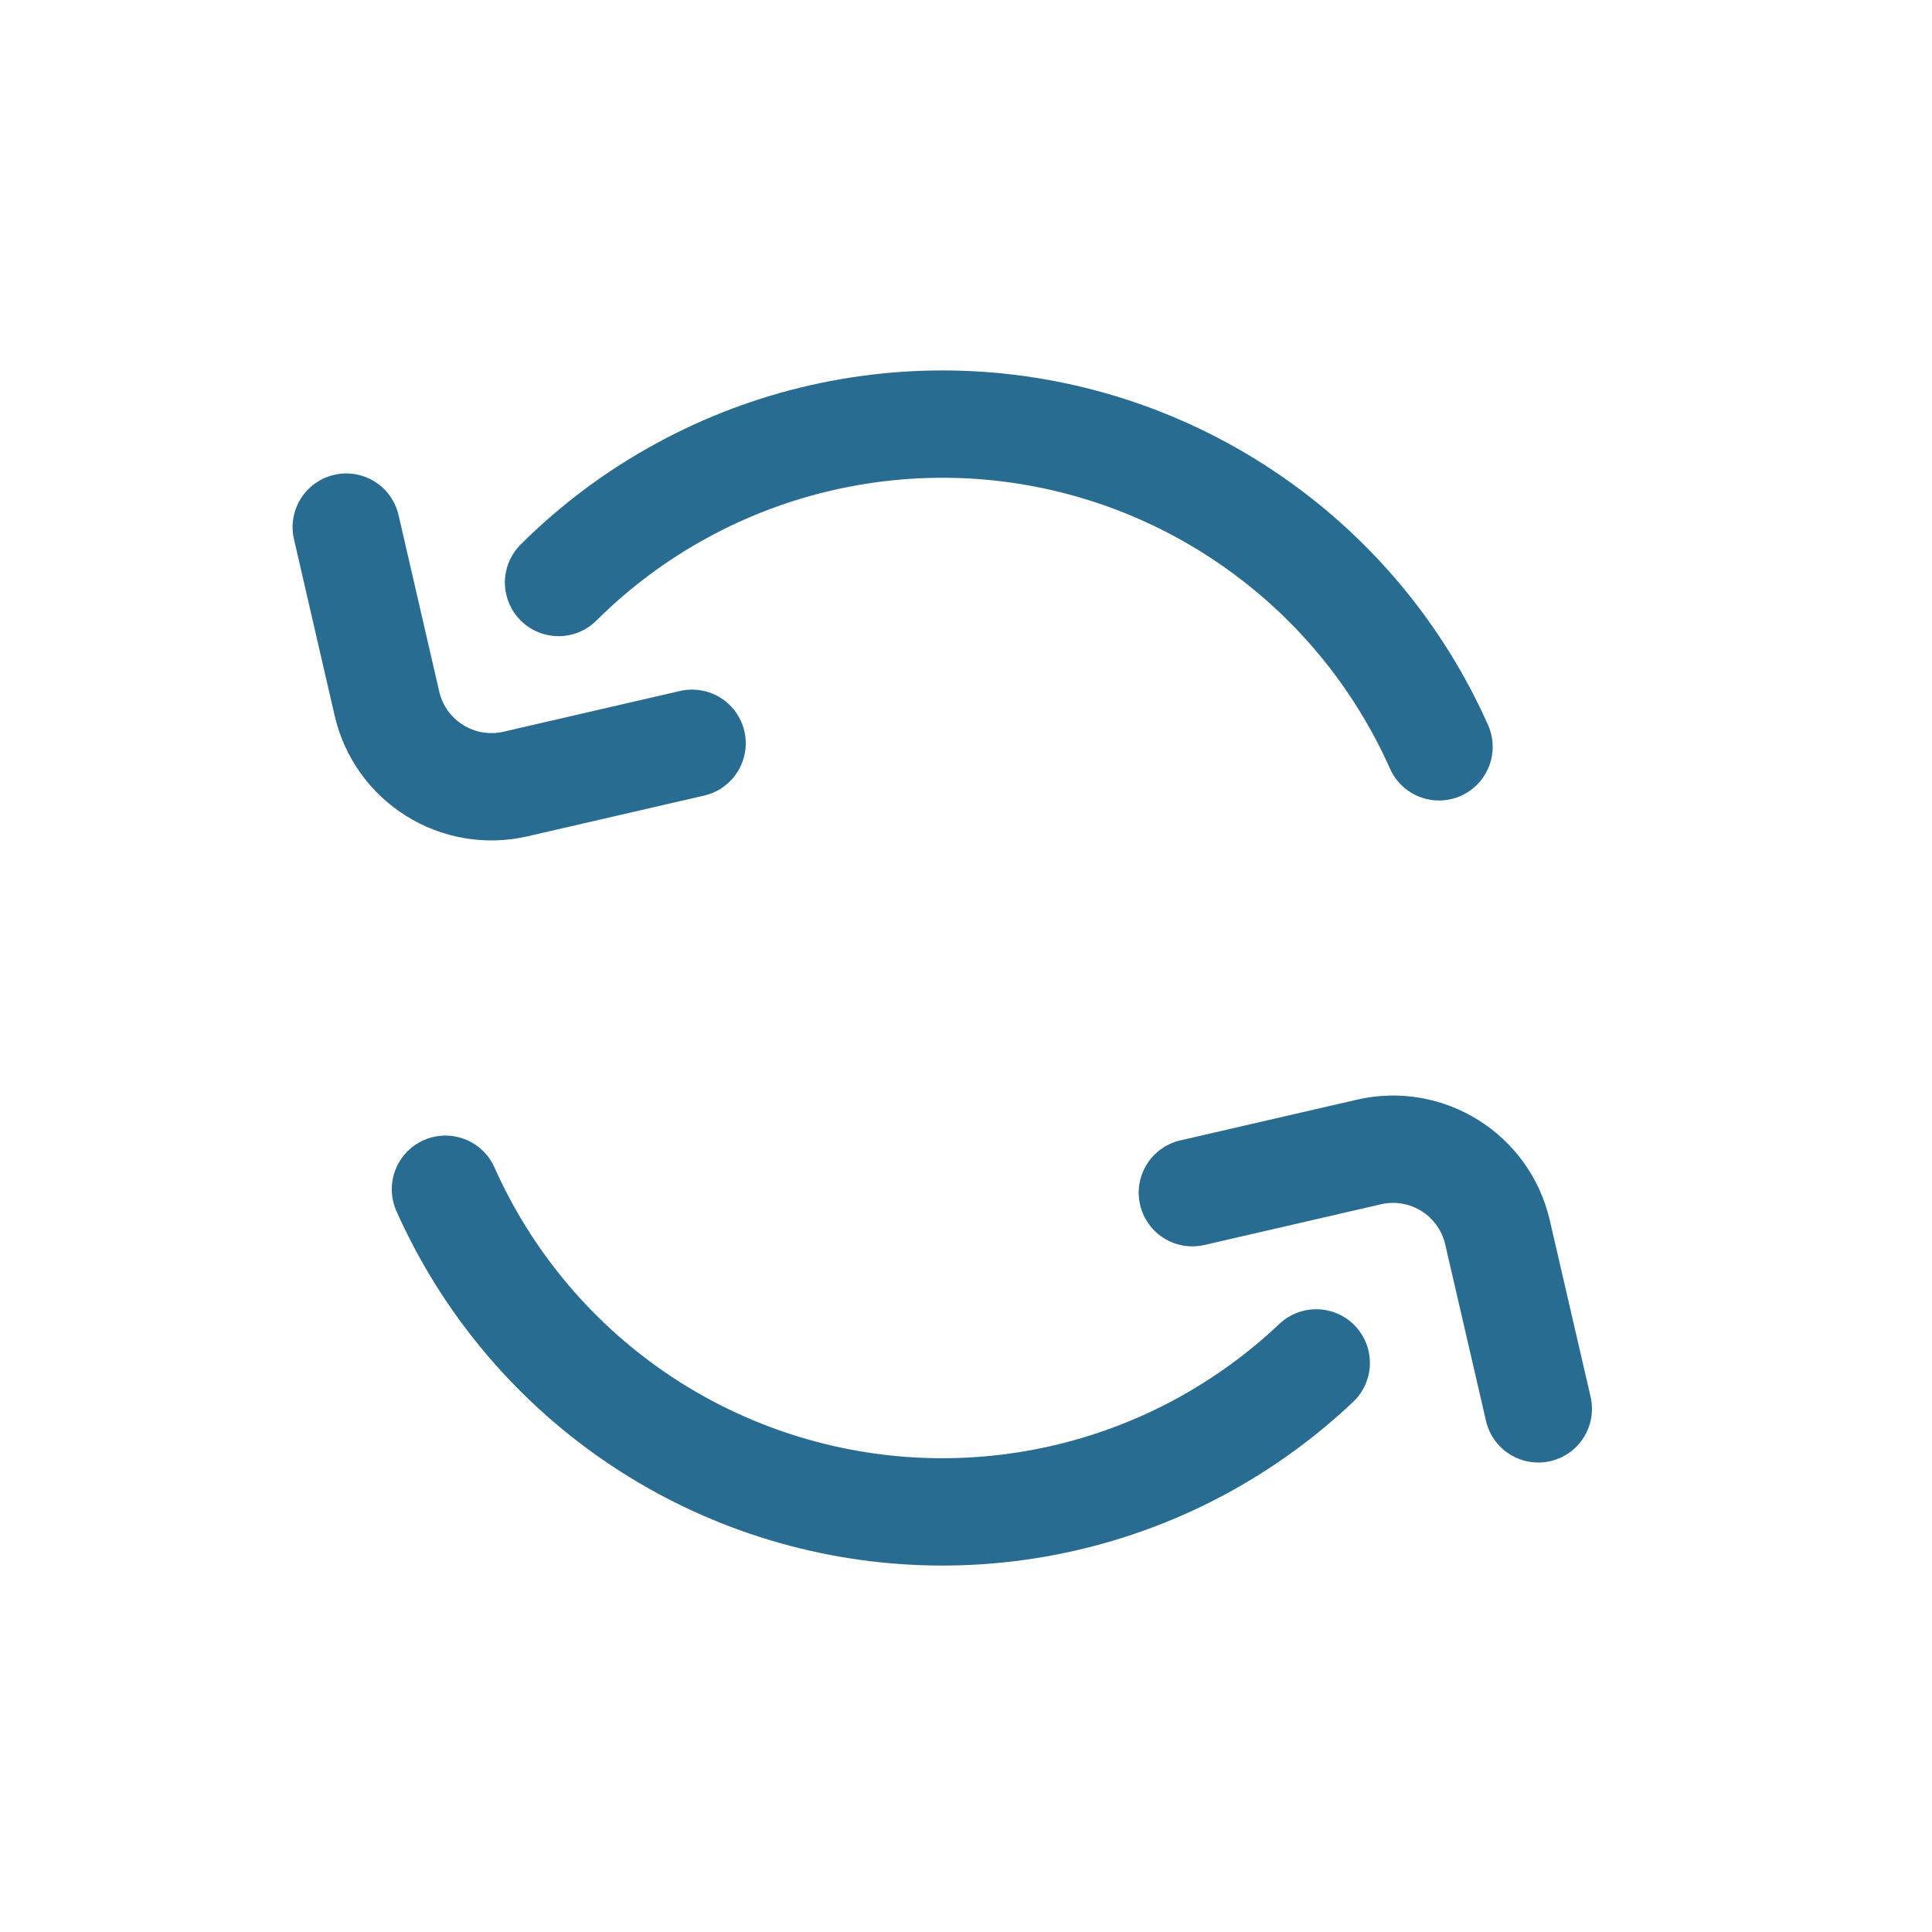 <?xml version="1.0" encoding="UTF-8"?> <svg xmlns="http://www.w3.org/2000/svg" width="18" height="18" viewBox="0 0 18 18" fill="none"><path d="M13.407 6.958C13.027 6.104 12.418 5.372 11.648 4.843C10.878 4.313 9.977 4.007 9.043 3.958C8.11 3.91 7.182 4.12 6.361 4.566C5.934 4.797 5.545 5.088 5.204 5.427" stroke="#286C91" stroke-linecap="round"></path><path d="M3.226 4.911L3.605 6.555C3.729 7.093 4.266 7.429 4.805 7.304L6.448 6.925" stroke="#286C91" stroke-linecap="round"></path><path d="M4.15 11.08C4.53 11.933 5.139 12.665 5.909 13.195C6.679 13.724 7.581 14.03 8.514 14.079C9.447 14.128 10.376 13.918 11.197 13.472C11.586 13.26 11.944 13 12.263 12.698" stroke="#286C91" stroke-linecap="round"></path><path d="M14.332 13.126L13.952 11.482C13.828 10.944 13.291 10.608 12.753 10.733L11.109 11.112" stroke="#286C91" stroke-linecap="round"></path></svg> 